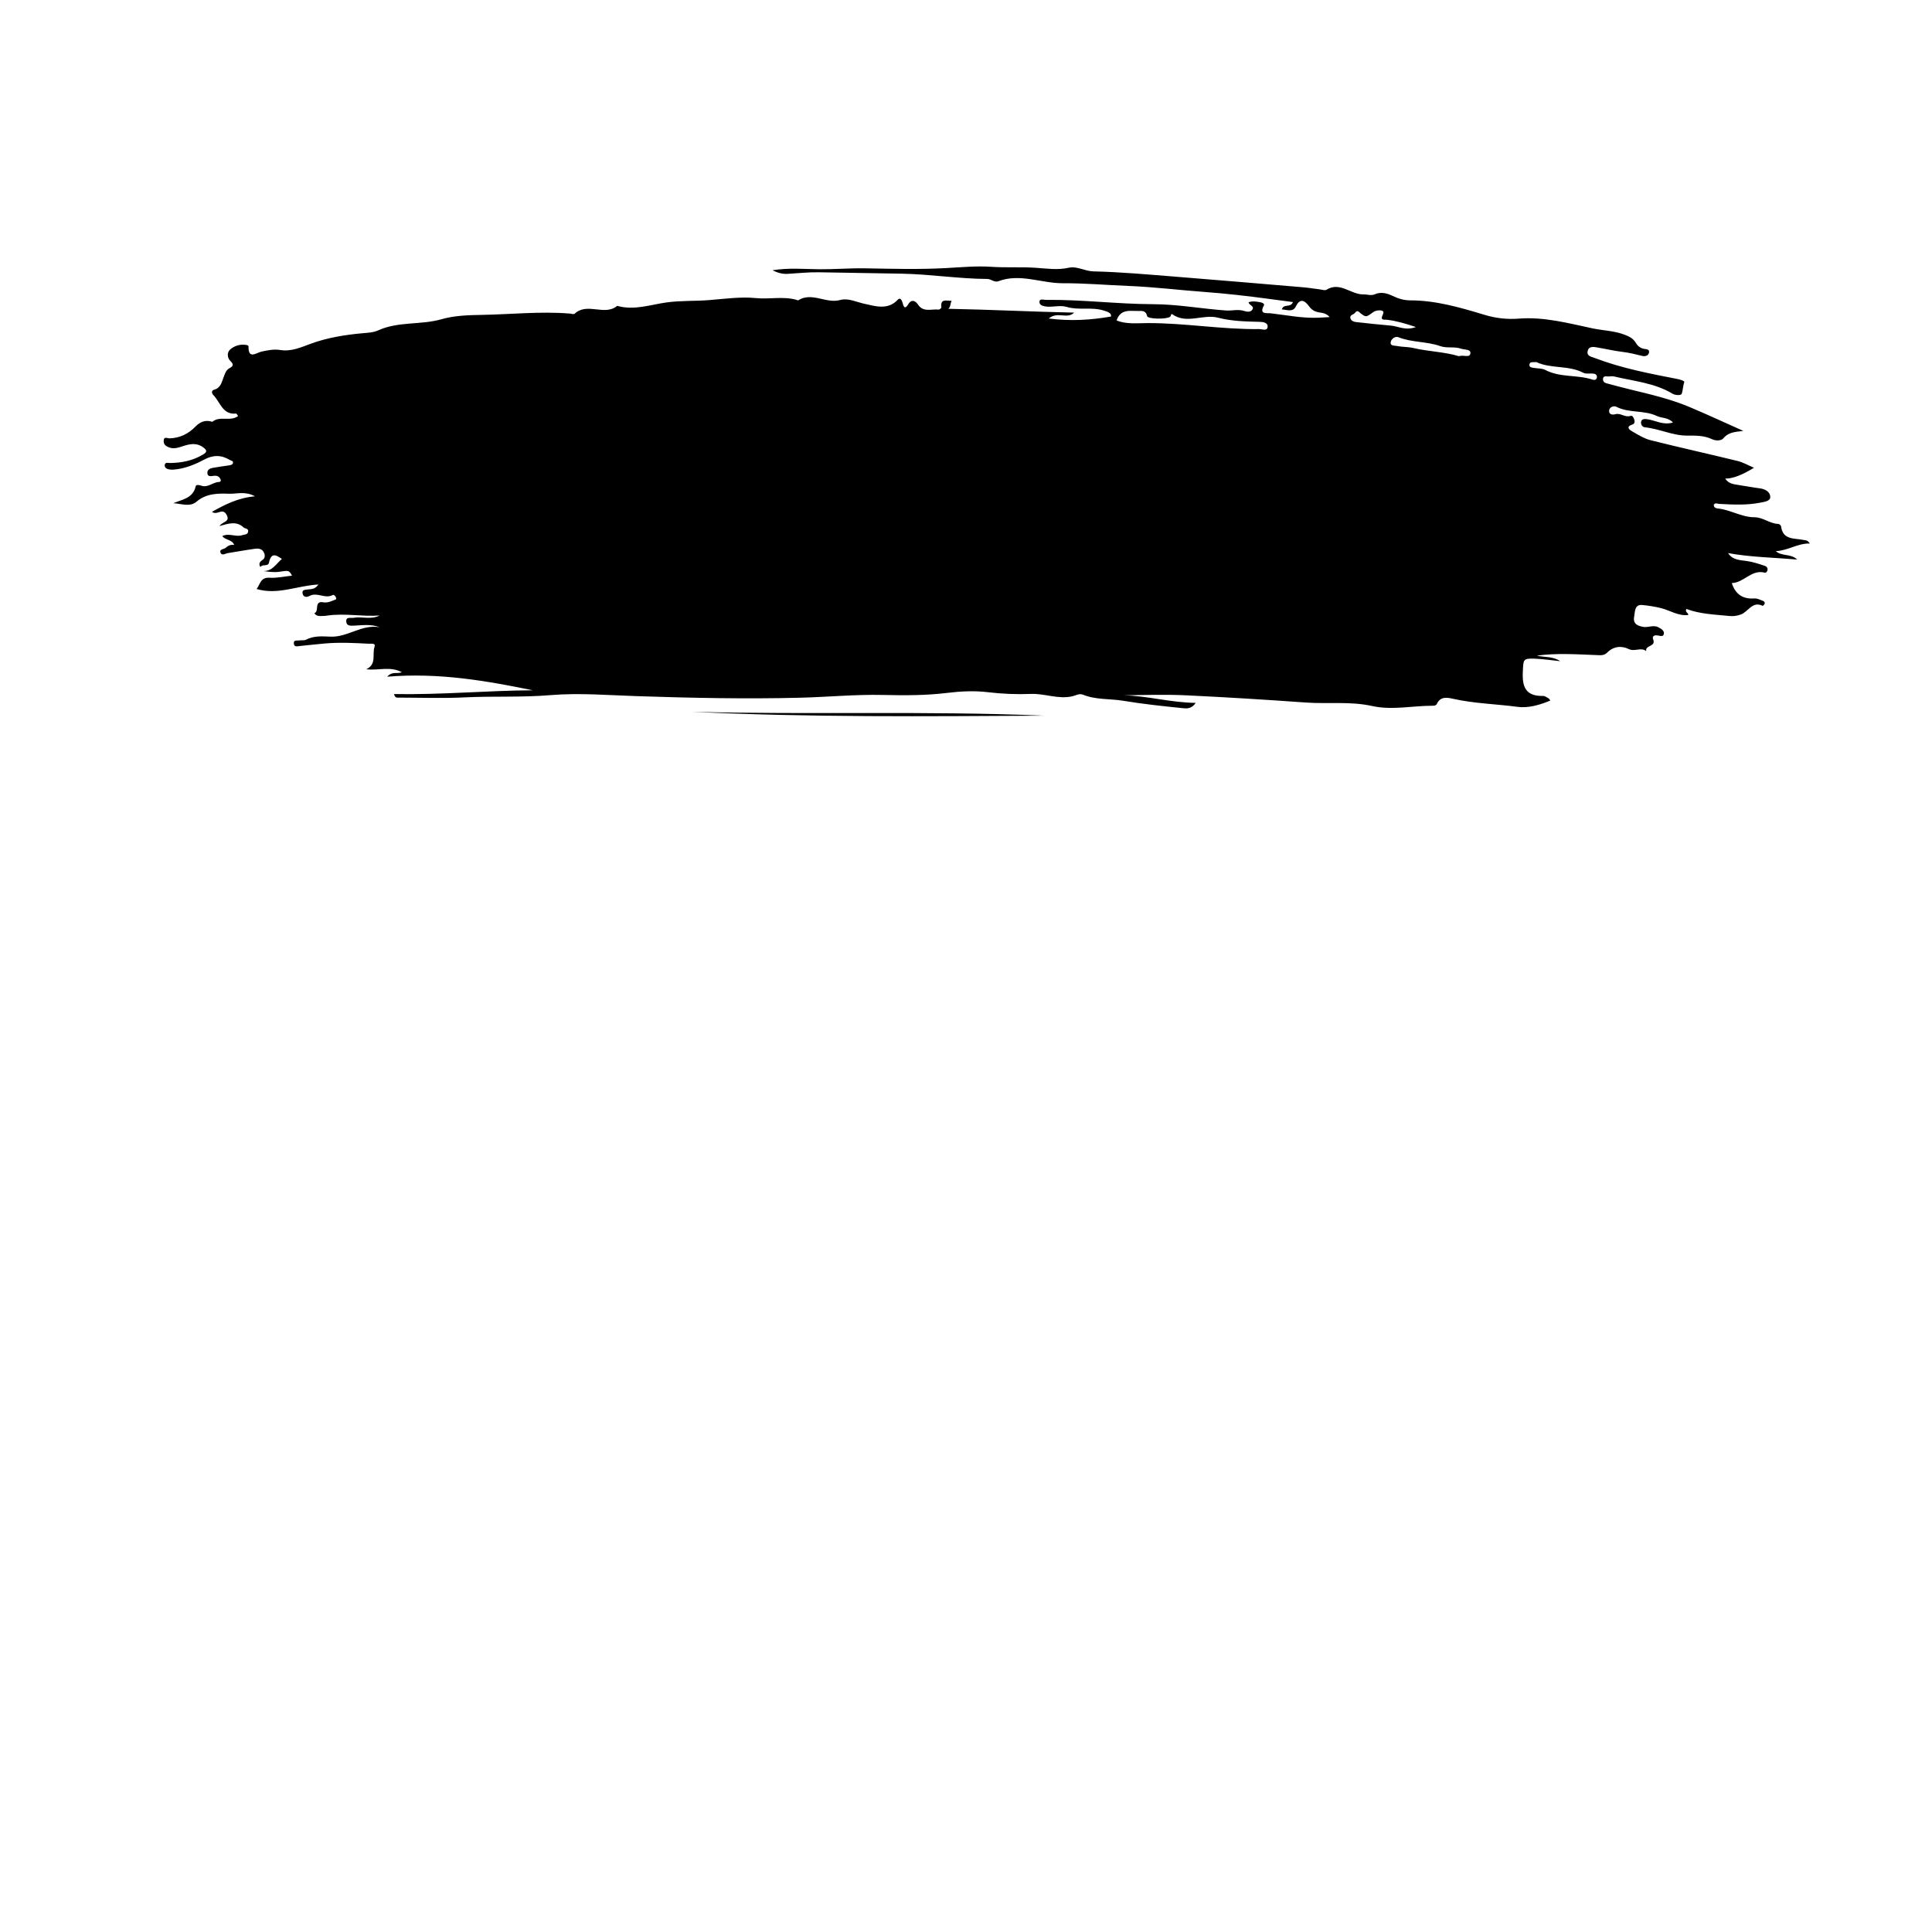 <?xml version="1.0" encoding="UTF-8"?> <svg xmlns="http://www.w3.org/2000/svg" xmlns:xlink="http://www.w3.org/1999/xlink" width="500" zoomAndPan="magnify" viewBox="0 0 375 375" height="500" preserveAspectRatio="xMidYMid meet" version="1.0"><defs><clipPath id="1f134aa498"><path d="M 31.781 51.551 L 351.281 51.551 L 351.281 138 L 31.781 138 Z M 31.781 51.551 " clip-rule="nonzero"></path></clipPath><clipPath id="7a6e25c7b6"><path d="M 134 138 L 203 138 L 203 139.301 L 134 139.301 Z M 134 138 " clip-rule="nonzero"></path></clipPath></defs><g clip-path="url(#1f134aa498)"><path fill="#000000" d="M 344.648 106.977 C 347.07 106.883 348.887 105.438 351.281 105.496 C 350.824 104.766 350.406 104.879 350.051 104.805 C 348.297 104.422 346.043 104.875 345.703 102.152 C 345.68 101.973 345.352 101.695 345.168 101.691 C 343.512 101.652 342.234 100.398 340.508 100.395 C 338.031 100.395 335.832 98.914 333.359 98.688 C 333.008 98.652 332.605 98.477 332.656 97.957 C 332.949 97.527 333.332 97.785 333.691 97.805 C 336.355 97.945 339.02 98.09 341.664 97.566 C 342.445 97.414 343.609 97.285 343.609 96.473 C 343.613 95.52 342.688 94.926 341.609 94.793 C 340.164 94.605 338.734 94.332 337.289 94.109 C 336.395 93.973 335.504 93.859 334.859 92.895 C 336.277 92.922 338.141 92.223 340.445 90.789 C 339.34 90.324 338.328 89.734 337.242 89.469 C 331.641 88.098 326.012 86.859 320.414 85.453 C 319.152 85.141 317.984 84.41 316.84 83.75 C 316.297 83.438 315.465 82.852 316.852 82.395 C 317.289 82.254 317.344 81.848 317.211 81.445 C 317.09 81.078 316.879 80.586 316.469 80.727 C 315.414 81.094 314.57 80.094 313.523 80.402 C 312.969 80.562 312.227 80.453 312.336 79.641 C 312.426 78.988 313.242 78.707 313.703 78.945 C 316.195 80.223 319.109 79.559 321.605 80.746 C 322.555 81.195 323.785 80.996 324.719 82.008 C 322.781 82.59 321.289 81.57 319.691 81.367 C 319.238 81.309 318.711 81.27 318.559 81.797 C 318.398 82.359 318.77 82.895 319.293 82.945 C 322.082 83.215 324.645 84.562 327.48 84.551 C 329.129 84.551 330.77 84.508 332.328 85.254 C 333.047 85.594 334.086 85.574 334.508 85.074 C 335.574 83.805 336.879 83.855 338.375 83.637 C 334.918 82.098 331.484 80.496 327.996 79.027 C 324.258 77.449 320.309 76.535 316.379 75.582 C 314.848 75.211 313.32 74.797 311.793 74.391 C 311.379 74.285 311.121 74.004 311.141 73.566 C 311.168 73.062 311.504 73.012 311.953 73.062 C 312.379 73.113 312.84 72.965 313.25 73.062 C 317.102 73.988 321.129 74.305 324.637 76.418 C 325.168 76.738 326.277 76.785 326.406 76.457 C 326.668 75.766 326.637 74.949 326.918 74.18 C 327.008 73.938 326.152 73.676 325.641 73.574 C 320.184 72.512 314.727 71.473 309.504 69.477 C 308.871 69.234 307.973 69.125 308.156 68.184 C 308.359 67.16 309.254 67.309 310.016 67.438 C 311.641 67.711 313.242 68.102 314.871 68.293 C 316.203 68.453 317.48 68.762 318.77 69.086 C 319.27 69.215 319.902 69.074 320.055 68.516 C 320.266 67.75 319.535 67.789 319.082 67.707 C 318.328 67.566 317.844 67.117 317.465 66.484 C 316.988 65.68 316.246 65.32 315.371 64.98 C 313.324 64.184 311.152 64.172 309.059 63.723 C 304.348 62.719 299.676 61.461 294.797 61.844 C 292.547 62.023 290.348 61.773 288.199 61.125 C 283.477 59.703 278.758 58.309 273.758 58.301 C 272.531 58.301 271.453 57.98 270.32 57.438 C 269.312 56.953 268.059 56.574 266.852 57.117 C 266.109 57.449 265.375 57.117 264.668 57.145 C 262.211 57.207 260.109 54.594 257.465 56.242 C 257.164 56.434 256.594 56.219 256.156 56.164 C 255.082 56.039 254.016 55.852 252.941 55.762 C 244.609 55.059 236.273 54.344 227.938 53.684 C 222.715 53.27 217.496 52.797 212.262 52.676 C 210.562 52.637 209.027 51.609 207.457 51.965 C 205.289 52.453 203.18 52.121 201.074 51.98 C 198.18 51.781 195.285 51.984 192.375 51.785 C 189.57 51.594 186.574 51.871 183.668 52.031 C 178.438 52.324 173.176 52.172 167.934 52.082 C 164.969 52.031 162.016 52.285 159.047 52.262 C 156.105 52.234 153.117 51.945 149.926 52.457 C 151.008 52.988 151.895 53.207 152.867 53.156 C 154.891 53.039 156.918 52.816 158.938 52.848 C 164.316 52.93 169.703 53.02 175.086 53.121 C 180.633 53.23 186.09 54.113 191.617 54.145 C 192.395 54.145 193.004 54.883 193.781 54.586 C 197.992 52.996 202.133 55.004 206.34 54.977 C 210.484 54.957 214.766 55.328 218.945 55.496 C 223.906 55.691 228.824 56.301 233.758 56.664 C 237.891 56.973 242.059 57.438 246.191 58 C 247.766 58.211 249.336 58.418 250.961 58.633 C 250.492 59.809 249.184 58.863 248.801 60.055 C 249.84 60.129 250.965 60.648 251.535 59.465 C 252.41 57.637 253.414 58.539 254.039 59.395 C 254.594 60.16 255.164 60.477 256.016 60.633 C 256.641 60.75 257.367 60.742 258.09 61.543 C 257.195 61.594 256.59 61.633 255.977 61.664 C 252.82 61.812 249.734 61.164 246.629 60.809 C 245.867 60.719 244.348 61.082 245.316 59.297 C 245.523 58.922 244.926 58.711 244.562 58.652 C 243.828 58.539 243.086 58.379 242.34 58.684 C 242.449 59.266 243.488 59.375 243.105 60.059 C 242.785 60.633 242.02 60.531 241.535 60.371 C 240.328 59.965 239.137 60.348 237.949 60.266 C 233.238 59.93 228.574 59.055 223.836 59.043 C 216.895 59.023 209.988 58.129 203.039 58.207 C 202.551 58.207 201.801 57.918 201.758 58.531 C 201.699 59.246 202.465 59.438 203.129 59.508 C 204.434 59.645 205.742 59.184 207.047 59.574 C 209.395 60.27 211.871 59.543 214.219 60.27 C 215.008 60.512 215.781 60.758 215.641 61.441 C 211.598 62.137 207.742 62.359 203.559 61.824 C 205.297 60.367 207.094 62.035 208.496 60.68 C 200.324 60.508 192.18 60.09 184.062 59.938 C 184.527 59.574 184.445 58.926 184.703 58.383 C 183.75 58.418 182.477 57.871 182.723 59.668 C 182.738 59.789 182.355 60.109 182.191 60.09 C 180.824 59.938 179.211 60.672 178.203 59.141 C 177.59 58.211 176.828 58.152 176.316 59.012 C 175.539 60.309 175.34 59.312 175.191 58.773 C 175.035 58.199 174.703 57.699 174.281 58.152 C 172.332 60.277 169.812 59.402 167.789 58.965 C 166.223 58.633 164.648 57.797 163.078 58.23 C 160.324 58.996 157.613 56.605 154.926 58.293 C 154.855 58.34 154.688 58.23 154.566 58.191 C 151.992 57.469 149.352 58.129 146.719 57.859 C 143.762 57.559 140.637 58.012 137.633 58.25 C 134.891 58.469 132.133 58.32 129.371 58.703 C 126.227 59.141 123.059 60.297 119.797 59.367 C 117.34 61.414 113.973 58.602 111.531 60.898 C 111.371 61.043 110.918 60.898 110.602 60.863 C 104.891 60.398 99.184 61.02 93.484 61.121 C 90.961 61.164 88.246 61.23 85.684 61.965 C 81.668 63.113 77.316 62.348 73.402 64.125 C 72.43 64.566 71.363 64.586 70.281 64.688 C 66.934 64.996 63.586 65.531 60.398 66.688 C 58.43 67.406 56.555 68.293 54.352 67.93 C 53.172 67.738 51.957 67.988 50.766 68.242 C 49.746 68.465 48.16 69.848 48.242 67.227 C 48.242 67.148 48.09 67.016 47.988 66.988 C 46.734 66.727 45.527 67.066 44.652 67.859 C 44.07 68.383 44.051 69.43 44.73 70.082 C 45.418 70.75 45.277 71.074 44.52 71.477 C 43.859 71.828 43.66 72.559 43.406 73.203 C 43.023 74.195 42.855 75.293 41.559 75.645 C 41.004 75.801 41.055 76.328 41.438 76.715 C 42.766 78.055 43.176 80.535 45.82 80.273 C 45.922 80.262 46.051 80.543 46.219 80.746 C 44.703 81.898 42.684 80.652 41.238 81.852 C 41.176 81.902 40.996 81.816 40.875 81.781 C 39.688 81.5 38.711 82 37.949 82.785 C 36.551 84.23 34.922 85.012 32.906 85.086 C 32.535 85.102 31.789 84.613 31.77 85.582 C 31.758 86.27 32.184 86.59 32.754 86.82 C 33.867 87.27 34.867 86.777 35.891 86.477 C 37.156 86.105 38.371 85.988 39.508 86.879 C 40.219 87.426 40.211 87.742 39.395 88.234 C 37.418 89.414 35.285 89.836 33.027 89.871 C 32.621 89.871 32.031 89.641 31.969 90.293 C 31.918 90.816 32.453 91.051 32.867 91.121 C 33.348 91.207 33.871 91.148 34.363 91.078 C 36.211 90.816 37.941 90.113 39.555 89.242 C 41.324 88.285 42.926 88.258 44.613 89.281 C 44.875 89.434 45.293 89.422 45.223 89.844 C 45.156 90.203 44.801 90.273 44.48 90.324 C 43.414 90.484 42.344 90.617 41.285 90.816 C 40.785 90.91 40.242 91.141 40.25 91.762 C 40.25 92.523 40.836 92.453 41.359 92.371 C 41.828 92.301 42.262 92.316 42.594 92.688 C 42.871 92.996 43.035 93.539 42.512 93.551 C 41.297 93.586 40.34 94.742 39.035 94.254 C 38.691 94.129 38.062 94.031 37.988 94.375 C 37.465 96.734 35.398 96.922 33.648 97.676 C 35.184 97.746 36.844 98.488 38.172 97.355 C 40.07 95.738 42.359 95.758 44.492 95.836 C 45.949 95.887 47.566 95.285 49.496 96.332 C 46.129 96.641 43.68 97.938 41.145 99.344 C 42.16 100.129 43.152 98.469 43.961 99.887 C 44.773 101.309 43.195 101.199 42.594 102.105 C 44.41 101.59 45.922 101.109 47.273 102.367 C 47.566 102.645 48.25 102.539 48.168 103.168 C 48.078 103.812 47.496 103.719 47.016 103.875 C 45.766 104.297 44.453 103.402 43.145 104.051 C 43.75 104.898 44.957 104.625 45.469 105.77 C 44.734 105.672 44.262 105.922 43.836 106.305 C 43.484 106.625 42.594 106.566 42.773 107.184 C 43.004 107.988 43.727 107.43 44.238 107.355 C 45.992 107.086 47.738 106.754 49.496 106.512 C 50.121 106.422 50.824 106.504 51.176 107.148 C 51.465 107.676 51.52 108.32 50.953 108.684 C 50.359 109.066 50.188 109.457 50.539 110.066 C 50.922 109.418 52.031 110.051 52.211 109.203 C 52.664 107.047 53.715 107.82 54.715 108.492 C 53.605 109.402 52.883 110.891 51.125 110.84 C 52.23 111 53.246 111.121 54.219 110.98 C 56.066 110.719 56.059 110.652 56.691 111.734 C 55.207 111.887 53.758 112.227 52.328 112.137 C 50.551 112.027 50.512 113.395 49.809 114.324 C 53.91 115.543 57.68 113.664 61.805 113.453 C 61.133 114.434 60.391 114.324 59.734 114.418 C 59.242 114.496 58.57 114.434 58.73 115.199 C 58.891 115.98 59.566 115.953 60.098 115.664 C 61.578 114.859 63.137 116.332 64.629 115.469 C 64.77 115.383 65.297 115.773 65.266 116.305 C 64.461 116.625 63.668 117.07 62.75 116.906 C 60.875 116.566 62.039 118.691 61.012 119.016 C 61.414 119.676 62.07 119.566 62.684 119.559 C 63.004 119.559 63.316 119.516 63.629 119.469 C 66.98 119.004 70.312 119.711 73.664 119.469 C 72.008 120.344 70.27 119.609 68.602 119.918 C 68.102 120.012 67.113 119.641 67.207 120.676 C 67.285 121.496 68.016 121.469 68.691 121.438 C 70.352 121.355 72.027 121.102 73.695 121.75 C 70.262 121.113 67.504 123.707 64.188 123.574 C 62.559 123.512 60.926 123.363 59.387 124.168 C 59.023 124.359 58.504 124.23 58.07 124.309 C 57.645 124.387 56.883 124.137 57.047 125.004 C 57.164 125.633 57.727 125.434 58.148 125.395 C 59.789 125.234 61.426 125.039 63.066 124.898 C 65.918 124.648 68.773 124.801 71.625 124.949 C 72.039 124.969 72.973 124.77 72.699 125.551 C 72.191 126.98 73.184 128.926 71.086 129.902 C 73.426 130.195 75.719 129.262 77.996 130.473 C 77.074 130.875 76.176 130.211 75.152 131.348 C 85.133 130.512 94.461 132.148 103.441 133.988 C 94.699 134.02 85.656 134.883 76.473 134.715 C 76.68 135.414 76.945 135.406 77.184 135.406 C 81.492 135.406 85.805 135.574 90.098 135.363 C 95.664 135.086 101.242 135.395 106.801 134.926 C 112.438 134.461 118.078 134.941 123.715 135.125 C 134.254 135.473 144.789 135.695 155.328 135.426 C 160.707 135.293 166.086 134.762 171.461 134.891 C 175.59 134.984 179.691 134.996 183.77 134.5 C 186.434 134.172 189.109 134.039 191.73 134.352 C 194.512 134.684 197.328 134.805 200.059 134.691 C 202.797 134.574 205.406 135.789 208.191 135.137 C 208.727 135.012 209.496 134.551 210.184 134.832 C 212.715 135.867 215.445 135.586 218.07 136.027 C 221.902 136.668 225.789 137.062 229.66 137.465 C 230.383 137.543 231.297 137.582 232.082 136.43 C 227.188 136.367 222.754 135.062 218.16 134.965 C 222.238 134.891 226.293 134.773 230.34 134.965 C 238.047 135.332 245.746 135.809 253.438 136.359 C 257.734 136.668 262.059 136.09 266.34 137.039 C 270.227 137.895 274.168 136.973 278.09 136.984 C 278.43 136.984 278.758 136.93 278.902 136.609 C 279.598 135.125 280.914 135.387 282.047 135.637 C 286.156 136.559 290.367 136.641 294.516 137.195 C 296.609 137.477 298.828 136.859 300.922 135.969 C 300.727 135.727 300.668 135.598 300.566 135.547 C 300.227 135.367 299.875 135.074 299.531 135.082 C 296.098 135.156 295.41 133.309 295.586 130.234 C 295.707 128.105 295.562 127.766 297.797 127.844 C 299.48 127.902 301.152 128.164 302.832 128.336 C 301.422 127.359 299.797 127.613 298.289 127.258 C 302.137 126.738 305.965 127 309.797 127.148 C 310.535 127.172 311.312 127.312 311.945 126.676 C 313.16 125.441 314.711 125.285 316.145 125.984 C 317.301 126.547 318.5 125.562 319.535 126.379 C 319.262 125.203 321.449 125.555 320.891 124.148 C 320.605 123.426 321.152 123.254 321.734 123.336 C 322.234 123.406 322.879 123.695 322.961 122.973 C 323.031 122.391 322.445 122.047 321.914 121.766 C 320.918 121.234 319.922 121.855 318.941 121.676 C 317.902 121.488 316.938 121.133 317.18 119.746 C 317.359 118.727 317.254 117.281 318.758 117.43 C 319.977 117.551 321.238 117.738 322.477 118.055 C 324.195 118.504 325.793 119.598 327.68 119.375 C 327.762 118.895 326.996 118.887 327.32 118.195 C 329.977 119.199 332.828 119.277 335.641 119.559 C 336.398 119.637 337.102 119.57 337.934 119.258 C 339.328 118.734 340.152 116.613 342.121 117.59 C 342.176 117.617 342.434 117.387 342.496 117.23 C 342.605 116.969 342.484 116.727 342.203 116.633 C 341.66 116.445 341.098 116.121 340.566 116.156 C 338.348 116.316 336.887 115.449 336.137 113.172 C 338.508 113.121 339.945 110.473 342.535 111.152 C 342.809 111.223 343.086 110.871 343.086 110.5 C 343.086 110.129 342.836 109.926 342.523 109.824 C 341.379 109.445 340.254 109.062 339.039 108.891 C 337.762 108.703 336.316 108.742 335.418 107.355 C 339.742 108.141 344.105 108.211 348.836 108.602 C 347.52 107.387 345.871 108.051 344.637 106.945 Z M 244.41 63.875 C 237.137 63.965 229.949 62.68 222.672 62.711 C 220.715 62.727 218.562 62.961 216.727 62.195 C 217.52 59.906 219.328 60.387 220.926 60.359 C 221.668 60.348 222.422 60.246 222.656 61.355 C 222.785 61.945 226.371 62.008 227.105 61.492 C 227.285 61.371 227.289 60.828 227.516 60.984 C 230.352 63 233.484 60.898 236.453 61.672 C 239.047 62.34 241.789 62.406 244.5 62.469 C 245.156 62.48 246.16 62.621 246.039 63.484 C 245.926 64.312 244.996 63.871 244.418 63.875 Z M 263.355 62.535 C 262.852 62.477 262.277 62.34 262.117 61.785 C 261.918 61.102 262.723 61.102 263 60.719 C 263.477 60.059 263.766 60.57 264.18 60.883 C 265.172 61.633 265.223 61.531 266.582 60.559 C 266.984 60.27 267.703 60.16 268.188 60.289 C 268.754 60.438 268.457 60.91 268.281 61.355 C 267.949 62.219 268.773 62.016 269.16 62.059 C 270.949 62.266 272.652 62.75 274.824 63.48 C 272.77 64.234 271.395 63.312 269.957 63.199 C 267.754 63.012 265.547 62.77 263.352 62.527 Z M 283.172 69.137 C 280.422 68.293 277.305 68.242 274.309 67.547 C 273.234 67.297 272.176 67.371 271.133 67.156 C 270.621 67.047 269.758 67.188 269.945 66.344 C 270.07 65.77 270.82 65.211 271.426 65.453 C 274.039 66.496 276.914 66.246 279.535 67.176 C 280.871 67.648 282.266 67.219 283.594 67.68 C 284.27 67.918 285.496 67.742 285.402 68.574 C 285.285 69.535 284.109 68.824 283.18 69.133 Z M 309.129 73.688 C 306.145 72.691 302.828 73.332 299.934 71.805 C 299.352 71.496 298.586 71.543 297.902 71.434 C 297.465 71.363 296.84 71.367 296.859 70.844 C 296.883 70.09 297.574 70.363 298.195 70.273 C 301.012 71.613 304.418 70.844 307.352 72.367 C 307.863 72.629 308.598 72.449 309.223 72.508 C 309.633 72.543 309.992 72.742 309.965 73.203 C 309.938 73.723 309.492 73.812 309.129 73.688 Z M 309.129 73.688 " fill-opacity="1" fill-rule="nonzero"></path></g><g clip-path="url(#7a6e25c7b6)"><path fill="#000000" d="M 134.285 138.156 C 157.066 139.262 179.863 139.031 202.684 138.91 C 179.902 137.938 157.09 138.762 134.285 138.156 Z M 134.285 138.156 " fill-opacity="1" fill-rule="nonzero"></path></g></svg> 